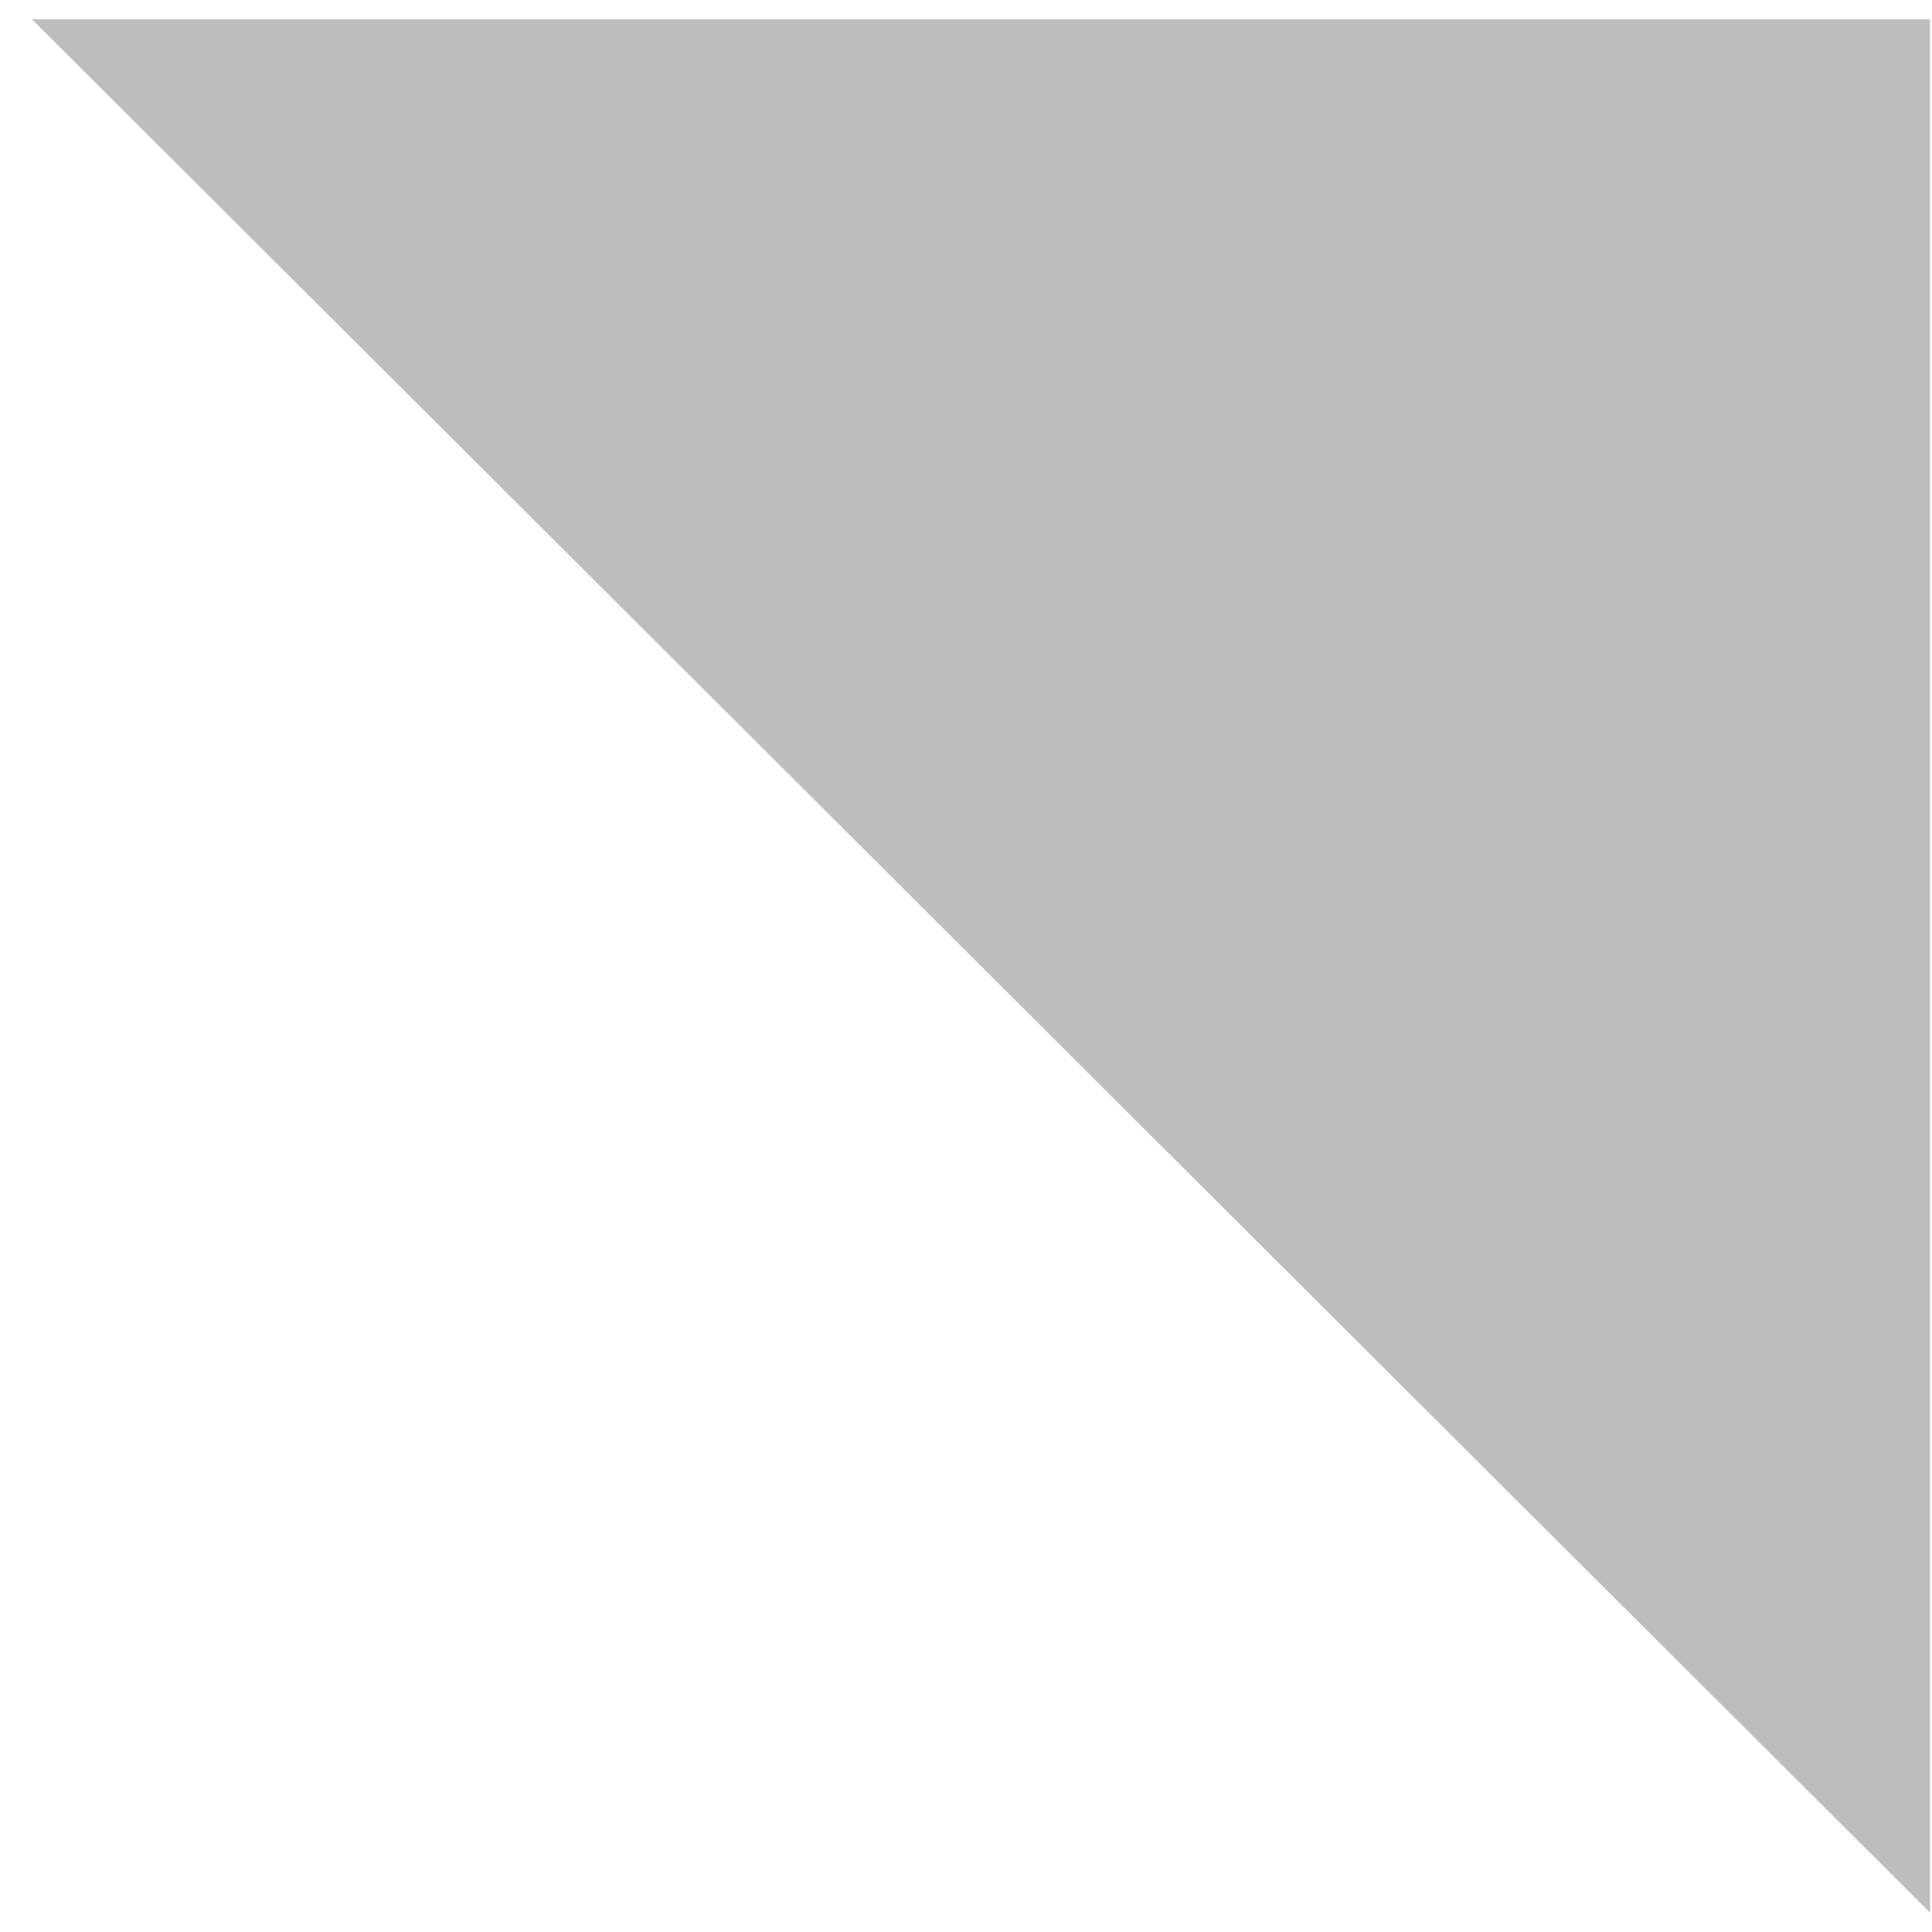 <?xml version="1.0" encoding="UTF-8"?><svg version="1.1" width="50px" height="50px" viewBox="0 0 50.0 50.0" xmlns="http://www.w3.org/2000/svg" xmlns:xlink="http://www.w3.org/1999/xlink"><defs><clipPath id="i0"><path d="M375,0 L375,580 L0,580 L0,0 L375,0 Z"></path></clipPath><clipPath id="i1"><path d="M49.122,0 L49.122,49 L0,0 L49.122,0 Z"></path></clipPath></defs><g transform="translate(-122.0 -455.0)"><g clip-path="url(#i0)"><g transform="translate(22.052 357.5)"><g transform="translate(100.774 98.0)"><g clip-path="url(#i1)"><polygon points="0,0 49.122,0 49.122,49 0,49 0,0" stroke="none" fill="#BBBDBF"></polygon></g></g></g></g></g></svg>